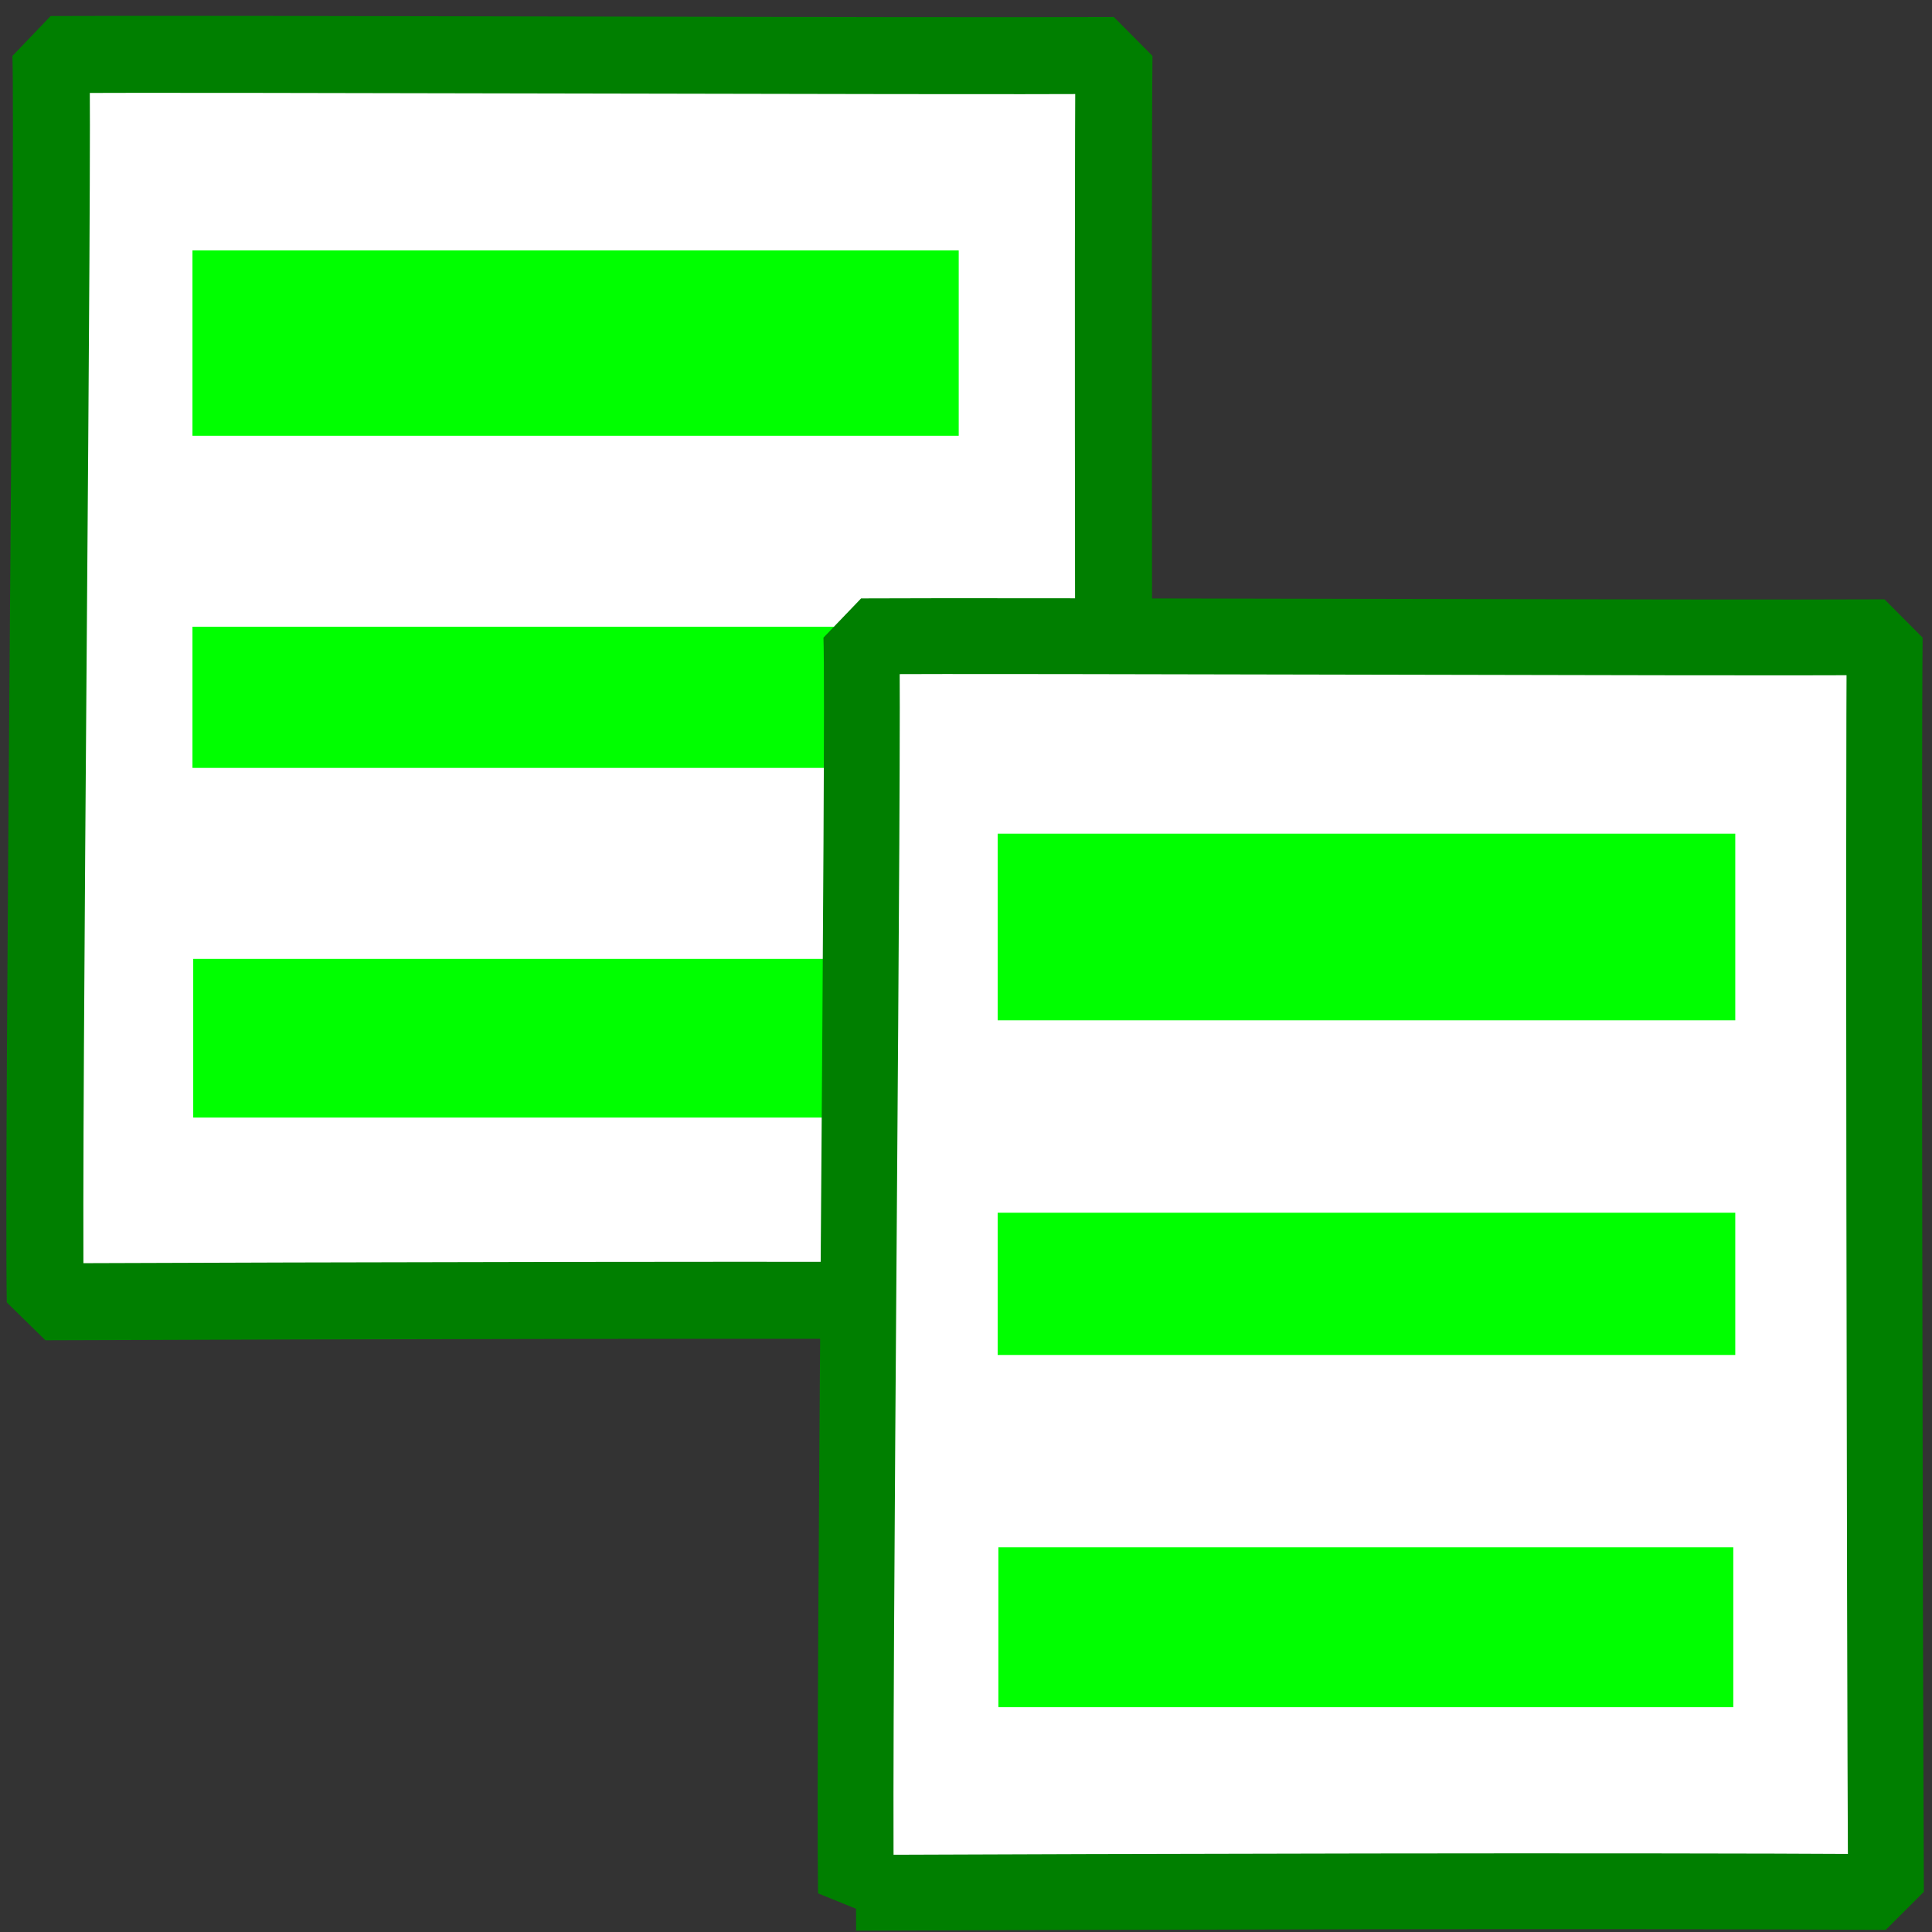 <?xml version="1.0" encoding="UTF-8" standalone="no"?>
<!-- Created with Sodipodi ("http://www.sodipodi.com/") -->
<svg
    xmlns:rdf="http://www.w3.org/1999/02/22-rdf-syntax-ns#"
    xmlns="http://www.w3.org/2000/svg"
    xmlns:cc="http://web.resource.org/cc/"
    xmlns:xlink="http://www.w3.org/1999/xlink"
    xmlns:dc="http://purl.org/dc/elements/1.1/"
    xmlns:svg="http://www.w3.org/2000/svg"
    xmlns:inkscape="http://www.inkscape.org/namespaces/inkscape"
    xmlns:sodipodi="http://sodipodi.sourceforge.net/DTD/sodipodi-0.dtd"
    xmlns:ns1="http://sozi.baierouge.fr"
    id="svg1"
    viewBox="0 0 437.5 437.5"
    version="1.0"
    y="0"
    x="0"
  >
  <rect x="0" y="0" width="437.5" height="437.5" fill="#333333" stroke="none"/>
  <path
      id="path607"
      style="stroke-linejoin:bevel;fill-rule:evenodd;stroke:#007f00;stroke-width:17.434;fill:#ffffff"
      d="m10.25 294.79c61.739-0.24 178.29-0.53 242.3-0.18-0.32-65.35-0.61-253.79-0.29-282.05-41.1 0.219-202.94-0.424-240.74-0.21 0.703 18.912-1.873 243.93-1.27 282.44z"
  />
  <path
      id="path584"
      style="fill-rule:evenodd;fill:#00ff00"
      d="m43.582 56.713v41.962h173.52v-41.962h-173.52z"
  />
  <path
      id="path585"
      style="fill-rule:evenodd;fill:#00ff00"
      d="m43.582 141.92v31.97h173.52v-31.97h-173.52z"
  />
  <path
      id="path586"
      style="fill-rule:evenodd;fill:#00ff00"
      d="m43.755 217.14v35.93h172.88v-35.93h-172.88z"
  />
  <path
      id="path664"
      style="stroke-linejoin:bevel;fill-rule:evenodd;stroke:#007f00;stroke-width:17.168;fill:#ffffff"
      d="m193.83 428.62c59.43-0.25 171.62-0.54 233.24-0.18-0.31-65.83-0.59-255.67-0.28-284.14-39.57 0.22-195.35-0.43-231.74-0.21 0.68 19.05-1.8 245.74-1.22 284.53z"
  />
  <path
      id="path587"
      style="fill-rule:evenodd;fill:#00ff00"
      d="m225.92 188.78v42.27h167.03v-42.27h-167.03z"
  />
  <path
      id="path588"
      style="fill-rule:evenodd;fill:#00ff00"
      d="m225.92 274.62v32.21h167.03v-32.21h-167.03z"
  />
  <path
      id="path589"
      style="fill-rule:evenodd;fill:#00ff00"
      d="m226.08 350.39v36.2h166.42v-36.2h-166.42z"
  />
</svg
>

